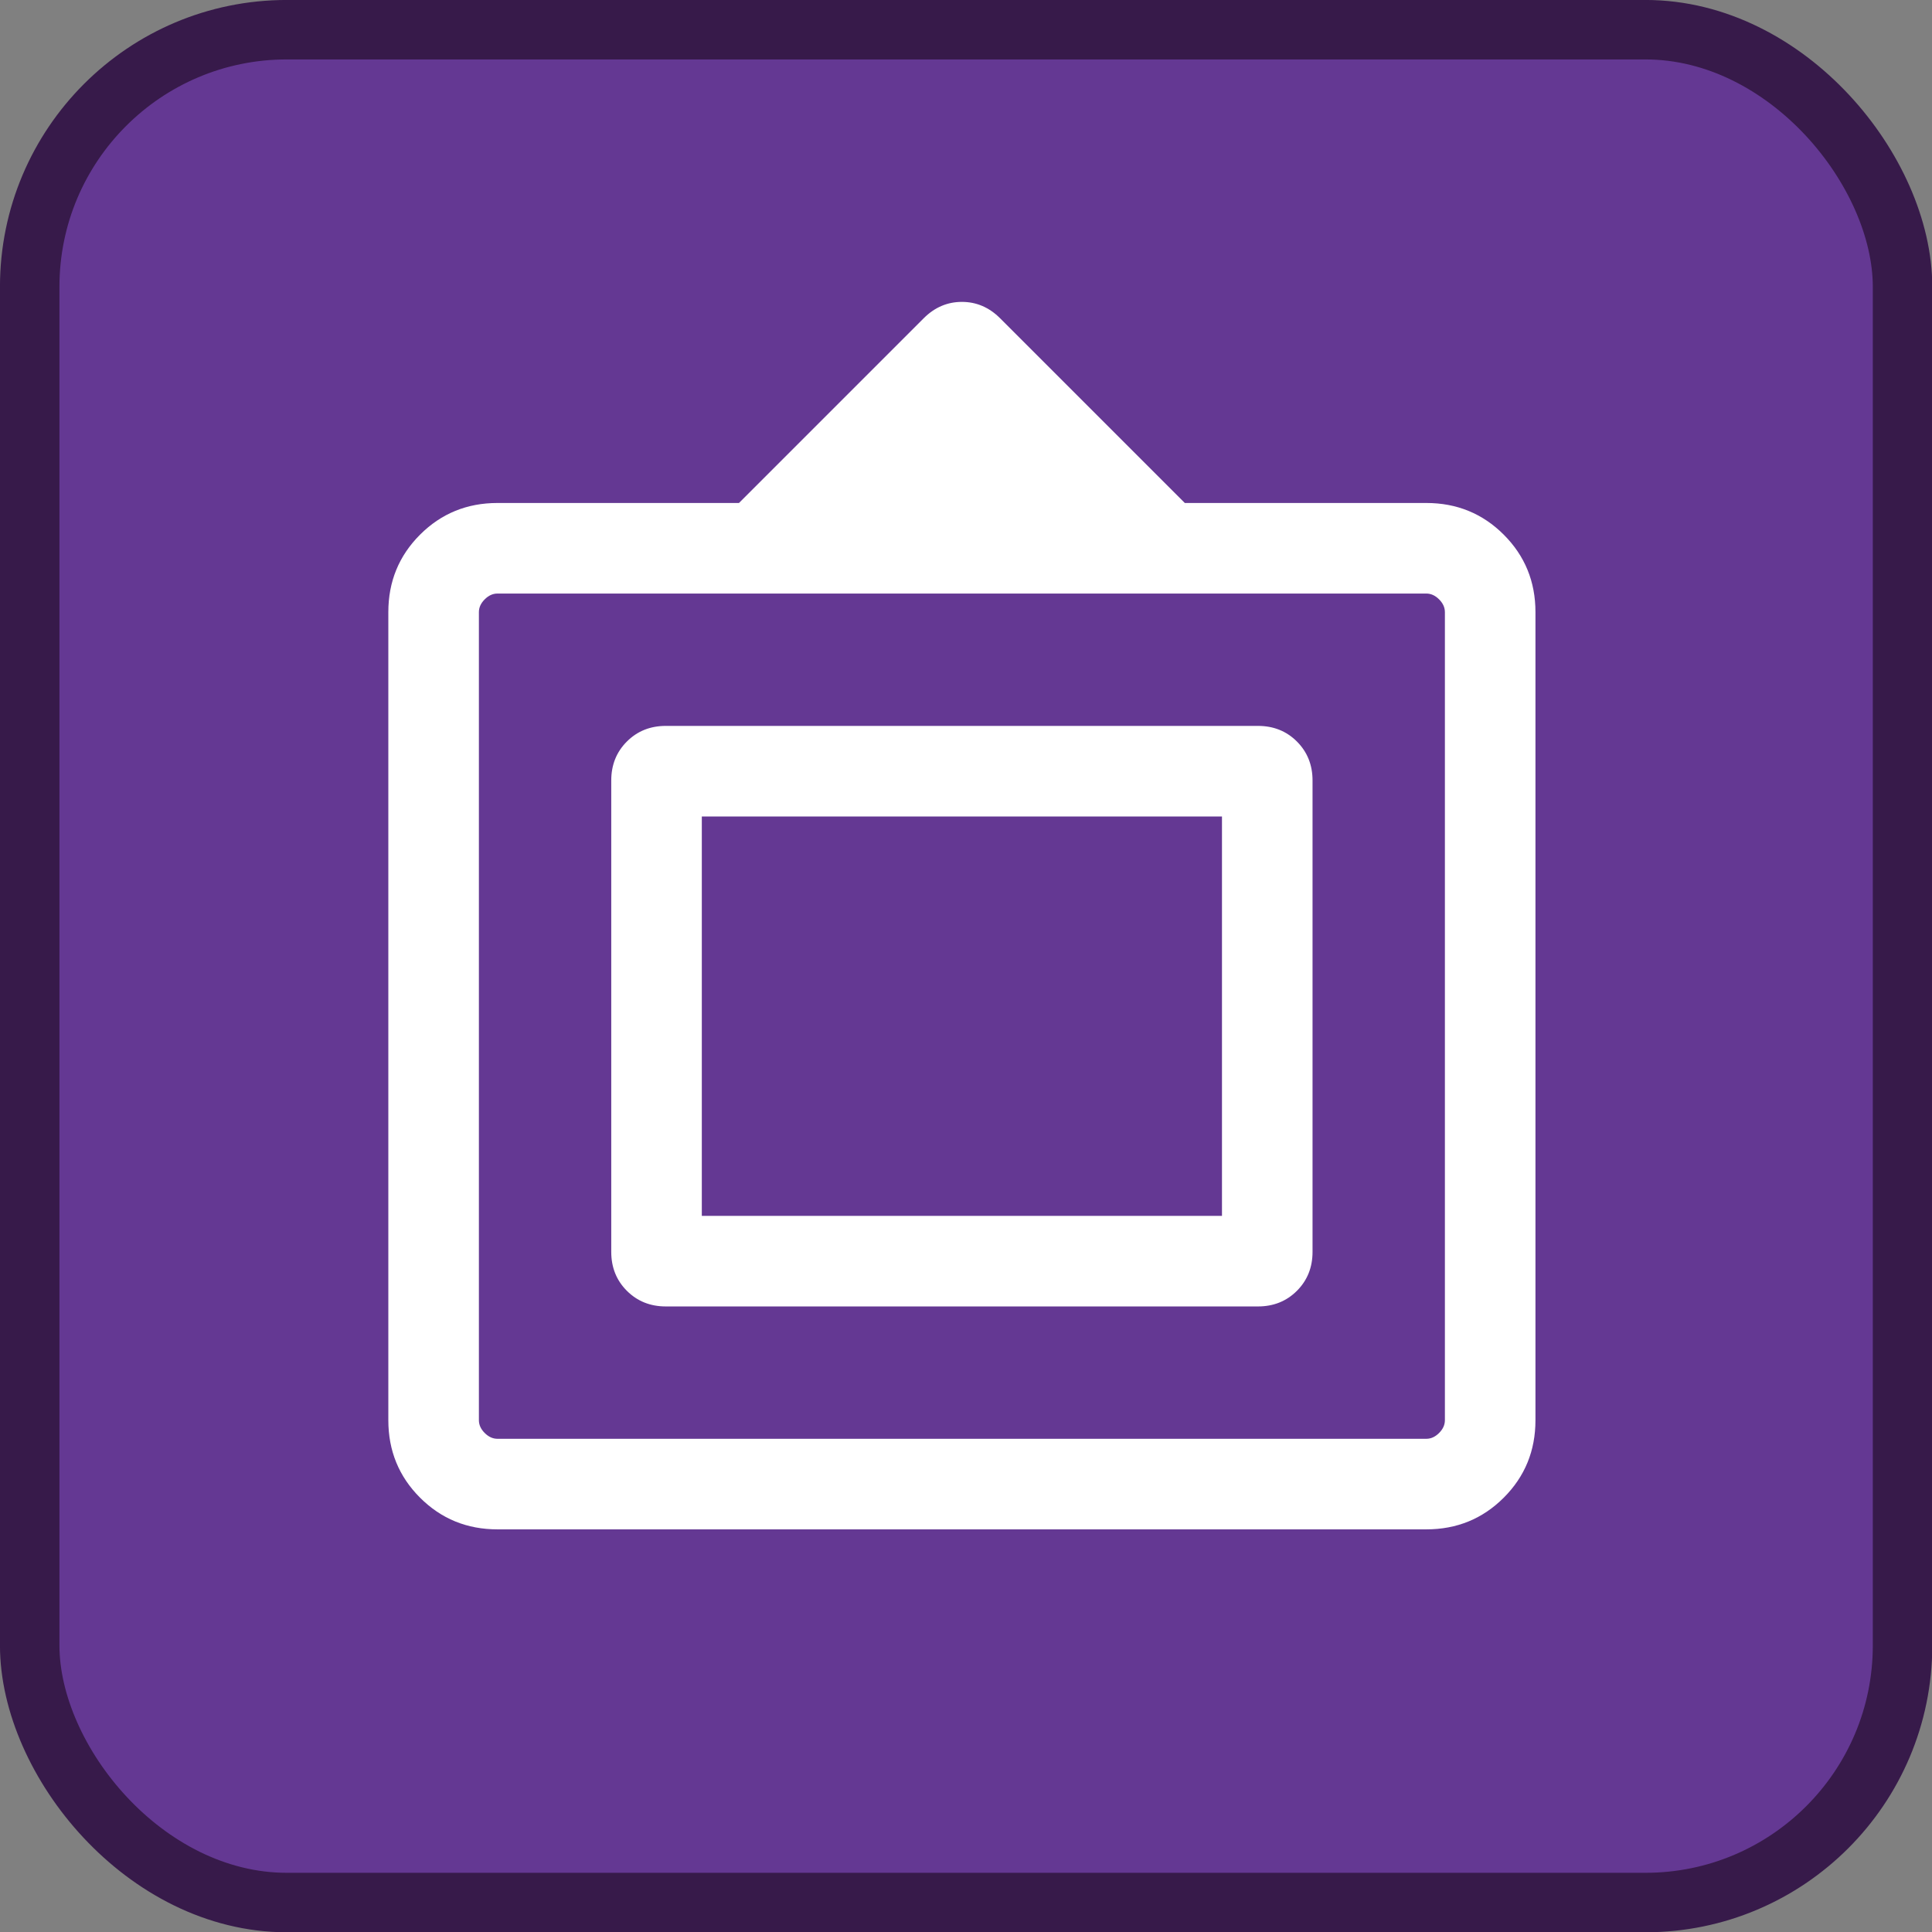 <?xml version="1.0" encoding="UTF-8"?>
<svg width="32" height="32" version="1.1" viewBox="0 0 32 32" xml:space="preserve" xmlns="http://www.w3.org/2000/svg"><rect x="0" y="0" width="32" height="32" fill="#808080" stroke="none"/><rect x=".492" y=".492" width="31.02" height="31.02" ry="4.258" fill="#643893" stroke="#371a4a" stroke-width=".985"/><g transform="matrix(.025 0 0 .025 3.932 27.666)" fill="#fff"><path d="m172.31-93.4q-30.31 0-51.31-21t-21-51.31v-535.38q0-30.31 21-51.31t51.31-21h160l122.38-122.38q10.85-10.85 25.31-10.85t25.31 10.85l122.38 122.38h160q30.31 0 51.31 21t21 51.31v535.38q0 30.31-21 51.31t-51.31 21zm0-60h615.38q4.62 0 8.46-3.85 3.85-3.84 3.85-8.46v-535.38q0-4.62-3.85-8.46-3.84-3.85-8.46-3.85h-615.38q-4.62 0-8.46 3.85-3.85 3.84-3.85 8.46v535.38q0 4.62 3.85 8.46 3.84 3.85 8.46 3.85zm75.38-123.85v-312.3q0-15.46 10.35-25.81t25.81-10.35h392.3q15.46 0 25.81 10.35t10.35 25.81v312.3q0 15.46-10.35 25.81t-25.81 10.35h-392.3q-15.46 0-25.81-10.35t-10.35-25.81zm60-23.84h344.62v-264.62h-344.62z"/></g></svg>
